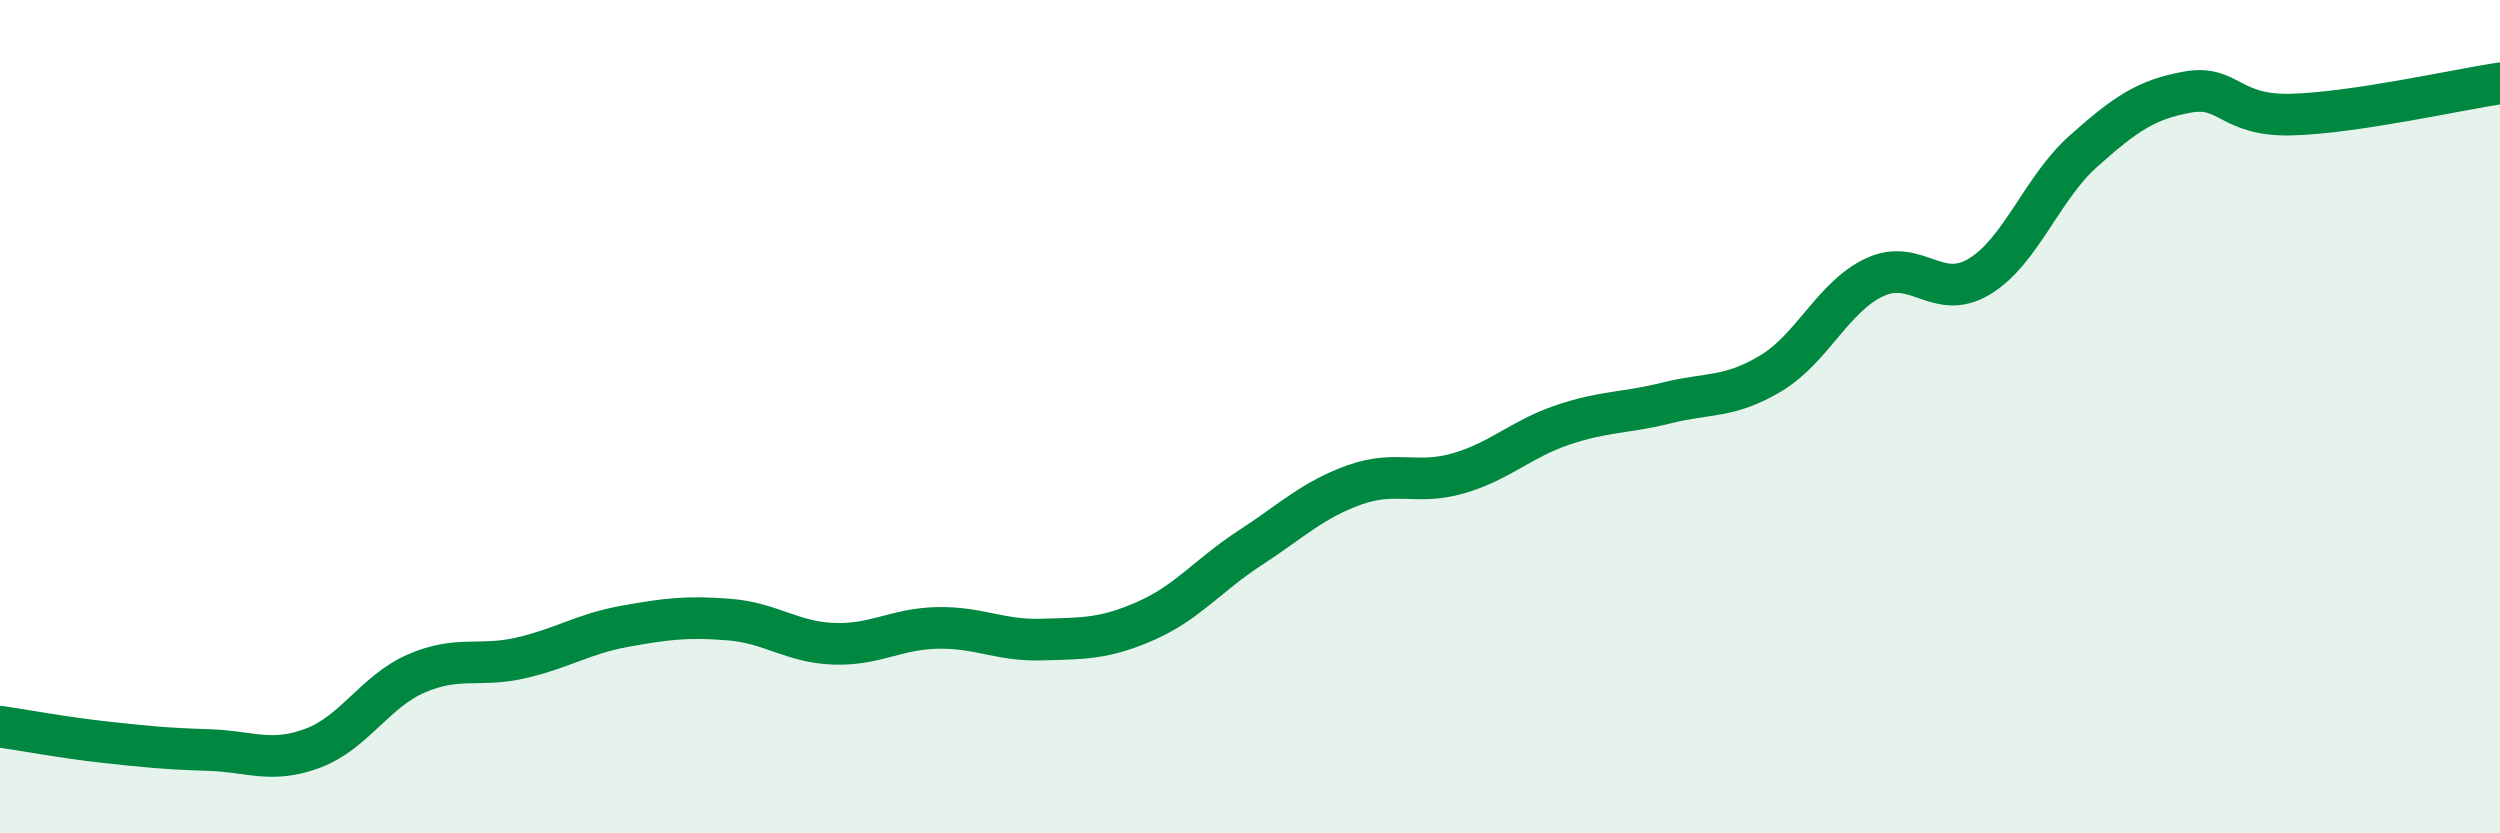
    <svg width="60" height="20" viewBox="0 0 60 20" xmlns="http://www.w3.org/2000/svg">
      <path
        d="M 0,17.44 C 0.5,17.51 1.5,17.7 2.5,17.81 C 3.5,17.92 4,17.97 5,18 C 6,18.03 6.5,18.33 7.5,17.96 C 8.5,17.59 9,16.59 10,16.16 C 11,15.73 11.5,16.02 12.5,15.79 C 13.5,15.56 14,15.21 15,15.03 C 16,14.85 16.5,14.79 17.5,14.87 C 18.5,14.95 19,15.41 20,15.45 C 21,15.49 21.5,15.09 22.5,15.07 C 23.5,15.05 24,15.38 25,15.35 C 26,15.32 26.5,15.34 27.5,14.9 C 28.5,14.46 29,13.8 30,13.15 C 31,12.5 31.5,12 32.5,11.64 C 33.5,11.28 34,11.65 35,11.36 C 36,11.07 36.5,10.54 37.5,10.2 C 38.5,9.86 39,9.92 40,9.67 C 41,9.42 41.5,9.56 42.5,8.96 C 43.5,8.36 44,7.11 45,6.65 C 46,6.19 46.5,7.24 47.5,6.64 C 48.5,6.04 49,4.52 50,3.63 C 51,2.74 51.5,2.39 52.5,2.21 C 53.5,2.03 53.5,2.79 55,2.75 C 56.5,2.71 59,2.15 60,2L60 20L0 20Z"
        fill="#008740"
        opacity="0.1"
        stroke-linecap="round"
        stroke-linejoin="round"
      />
      <path
        d="M 0,17.44 C 0.5,17.51 1.5,17.7 2.5,17.81 C 3.5,17.92 4,17.97 5,18 C 6,18.03 6.5,18.33 7.5,17.96 C 8.5,17.59 9,16.59 10,16.16 C 11,15.73 11.5,16.02 12.5,15.79 C 13.5,15.56 14,15.21 15,15.03 C 16,14.85 16.5,14.79 17.5,14.87 C 18.5,14.95 19,15.41 20,15.45 C 21,15.49 21.5,15.09 22.5,15.07 C 23.5,15.05 24,15.38 25,15.35 C 26,15.32 26.5,15.34 27.5,14.9 C 28.5,14.46 29,13.8 30,13.15 C 31,12.5 31.5,12 32.5,11.64 C 33.5,11.28 34,11.65 35,11.36 C 36,11.07 36.5,10.54 37.5,10.2 C 38.5,9.86 39,9.92 40,9.67 C 41,9.42 41.5,9.56 42.5,8.96 C 43.5,8.36 44,7.11 45,6.65 C 46,6.19 46.5,7.24 47.5,6.64 C 48.5,6.04 49,4.52 50,3.63 C 51,2.74 51.5,2.39 52.5,2.21 C 53.5,2.03 53.5,2.79 55,2.75 C 56.5,2.71 59,2.15 60,2"
        stroke="#008740"
        stroke-width="1"
        fill="none"
        stroke-linecap="round"
        stroke-linejoin="round"
      />
    </svg>
  